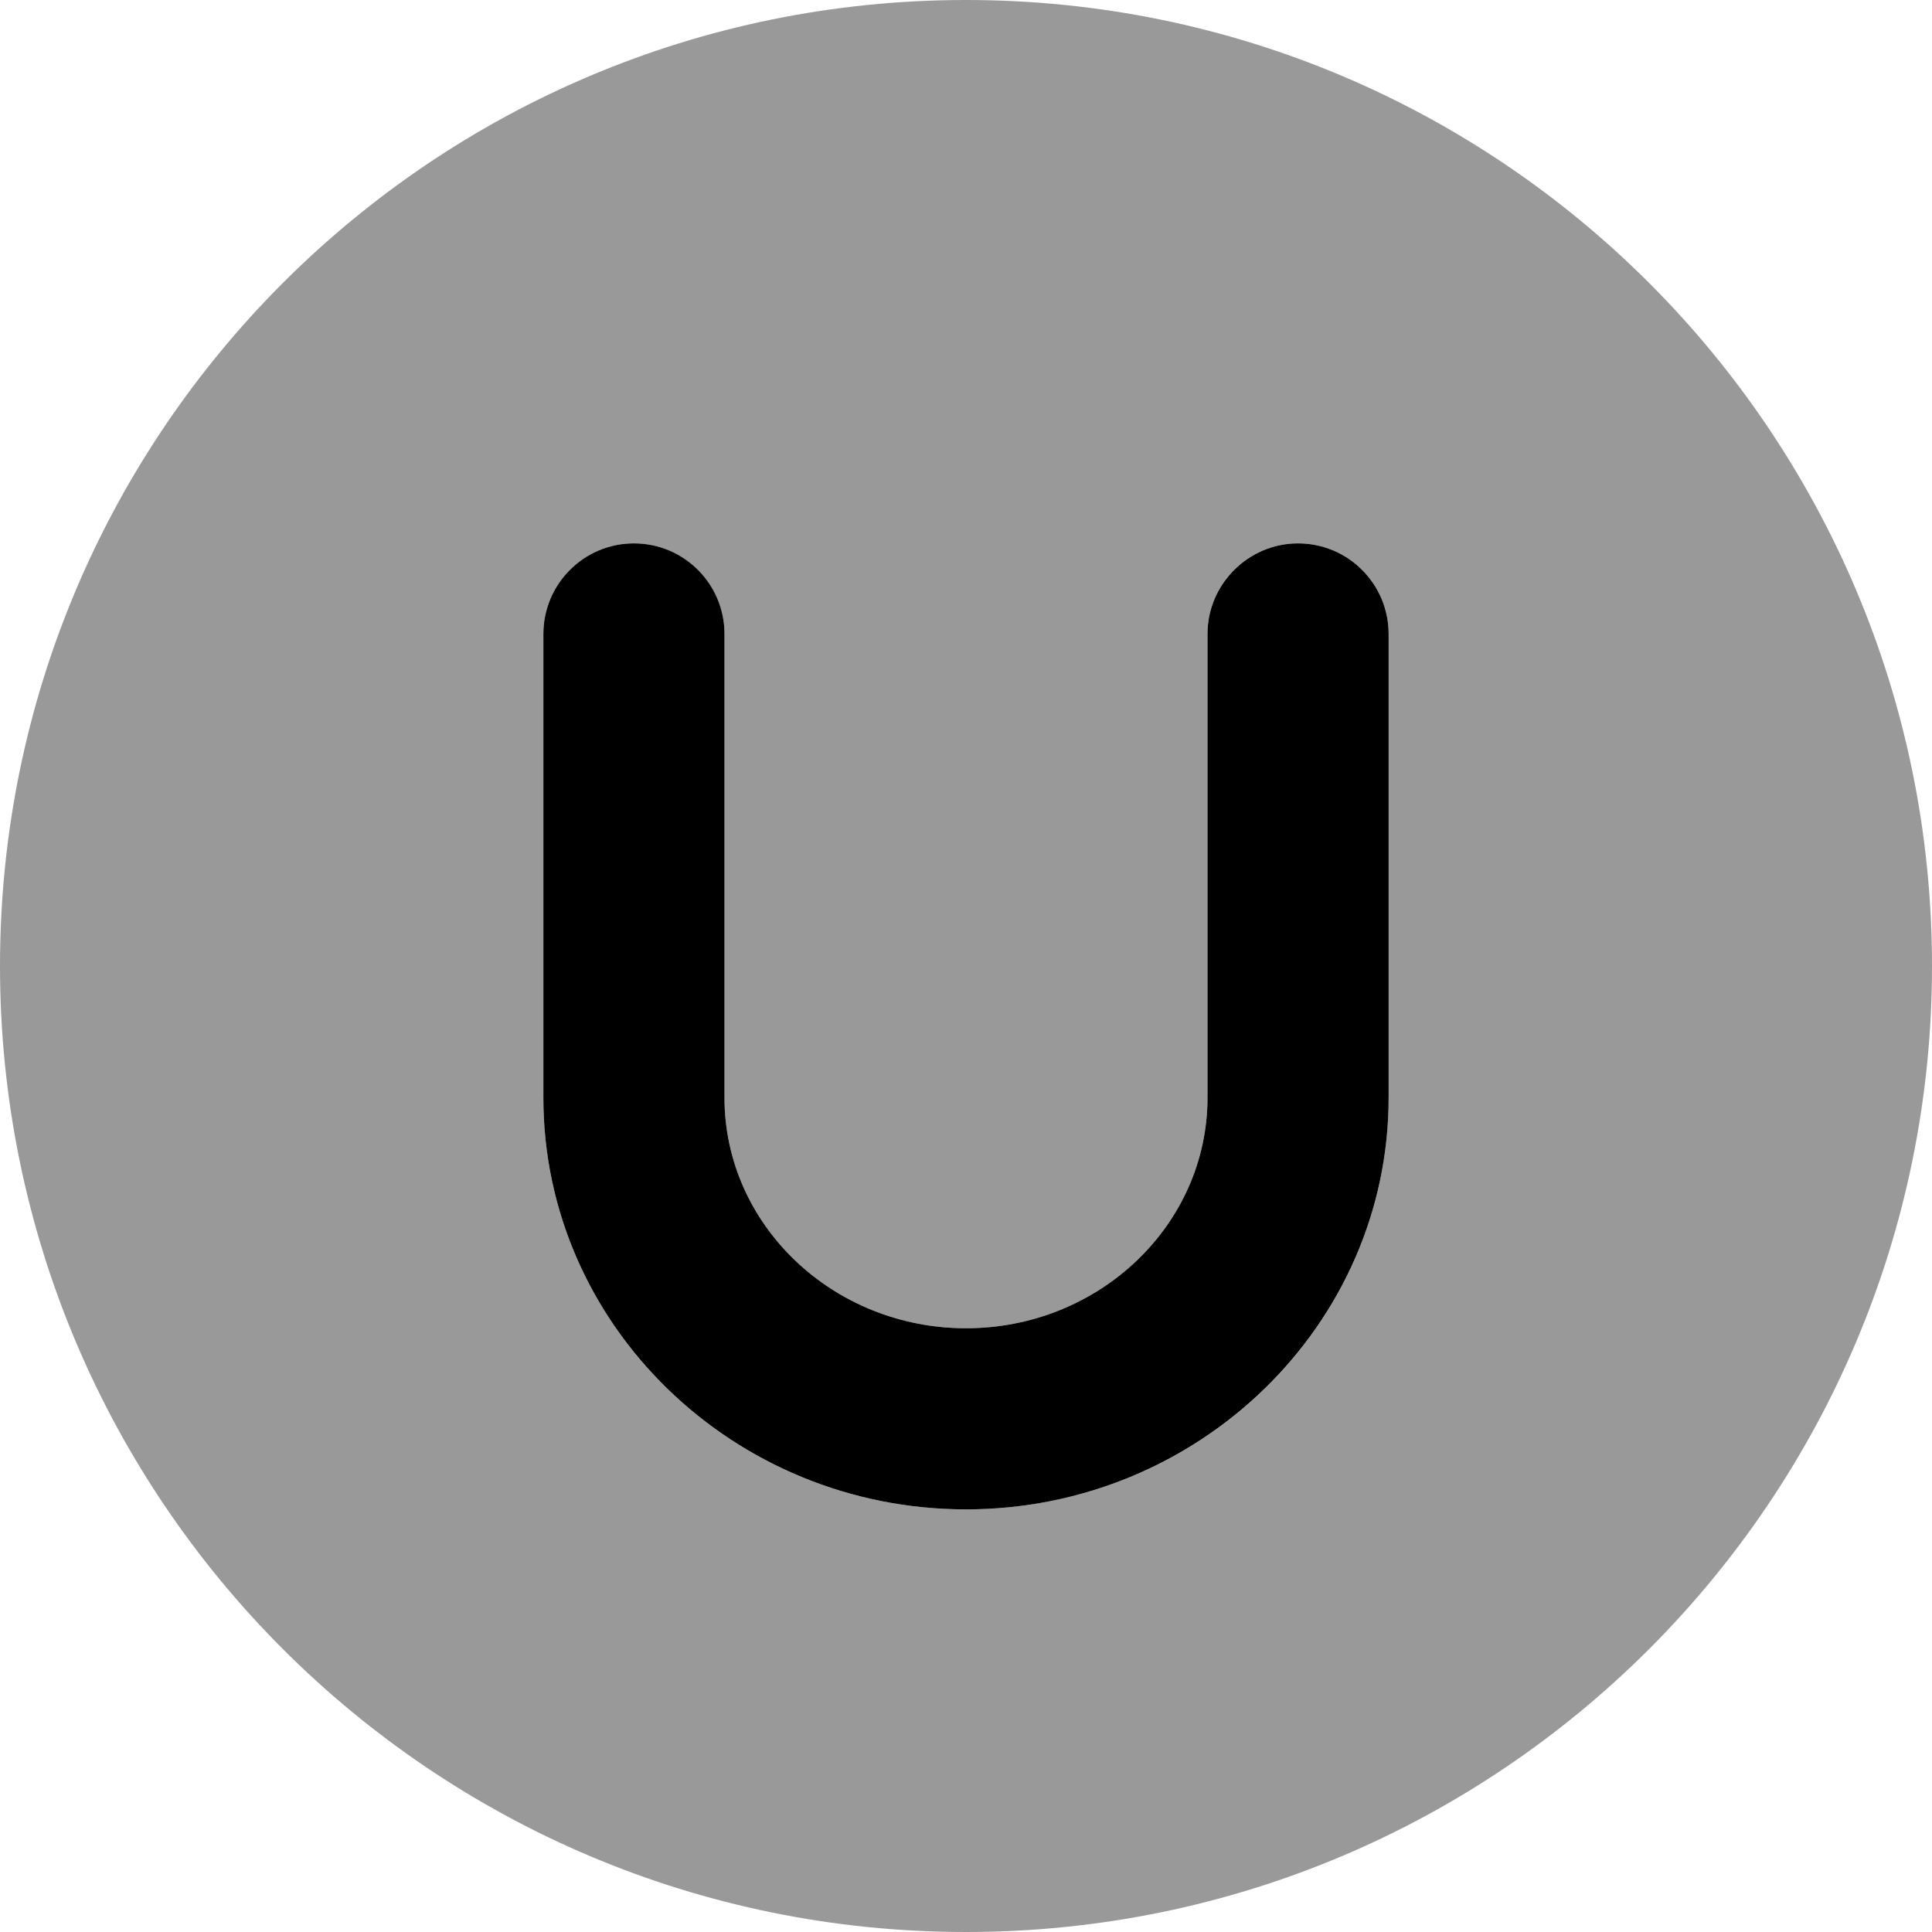 <svg xmlns="http://www.w3.org/2000/svg" viewBox="0 0 512 512"><!--! Font Awesome Pro 6.0.0 by @fontawesome - https://fontawesome.com License - https://fontawesome.com/license (Commercial License) Copyright 2022 Fonticons, Inc. --><defs><style>.fa-secondary{opacity:.4}</style></defs><path class="fa-primary" d="M344 144C330.8 144 320 154.8 320 168v122.9C320 324.6 291.3 352 256 352s-64-27.41-64-61.09V168C192 154.8 181.3 144 168 144S144 154.8 144 168v122.9C144 351.1 194.3 400 256 400s112-48.94 112-109.1V168C368 154.8 357.3 144 344 144z"/><path class="fa-secondary" d="M256 0C114.6 0 0 114.6 0 256s114.6 256 256 256s256-114.6 256-256S397.4 0 256 0zM368 290.9C368 351.1 317.8 400 256 400s-112-48.94-112-109.1V168c0-13.25 10.75-24 24-24S192 154.8 192 168v122.9C192 324.6 220.7 352 256 352s64-27.41 64-61.09V168c0-13.25 10.75-24 24-24s24 10.75 24 24V290.9z"/></svg>